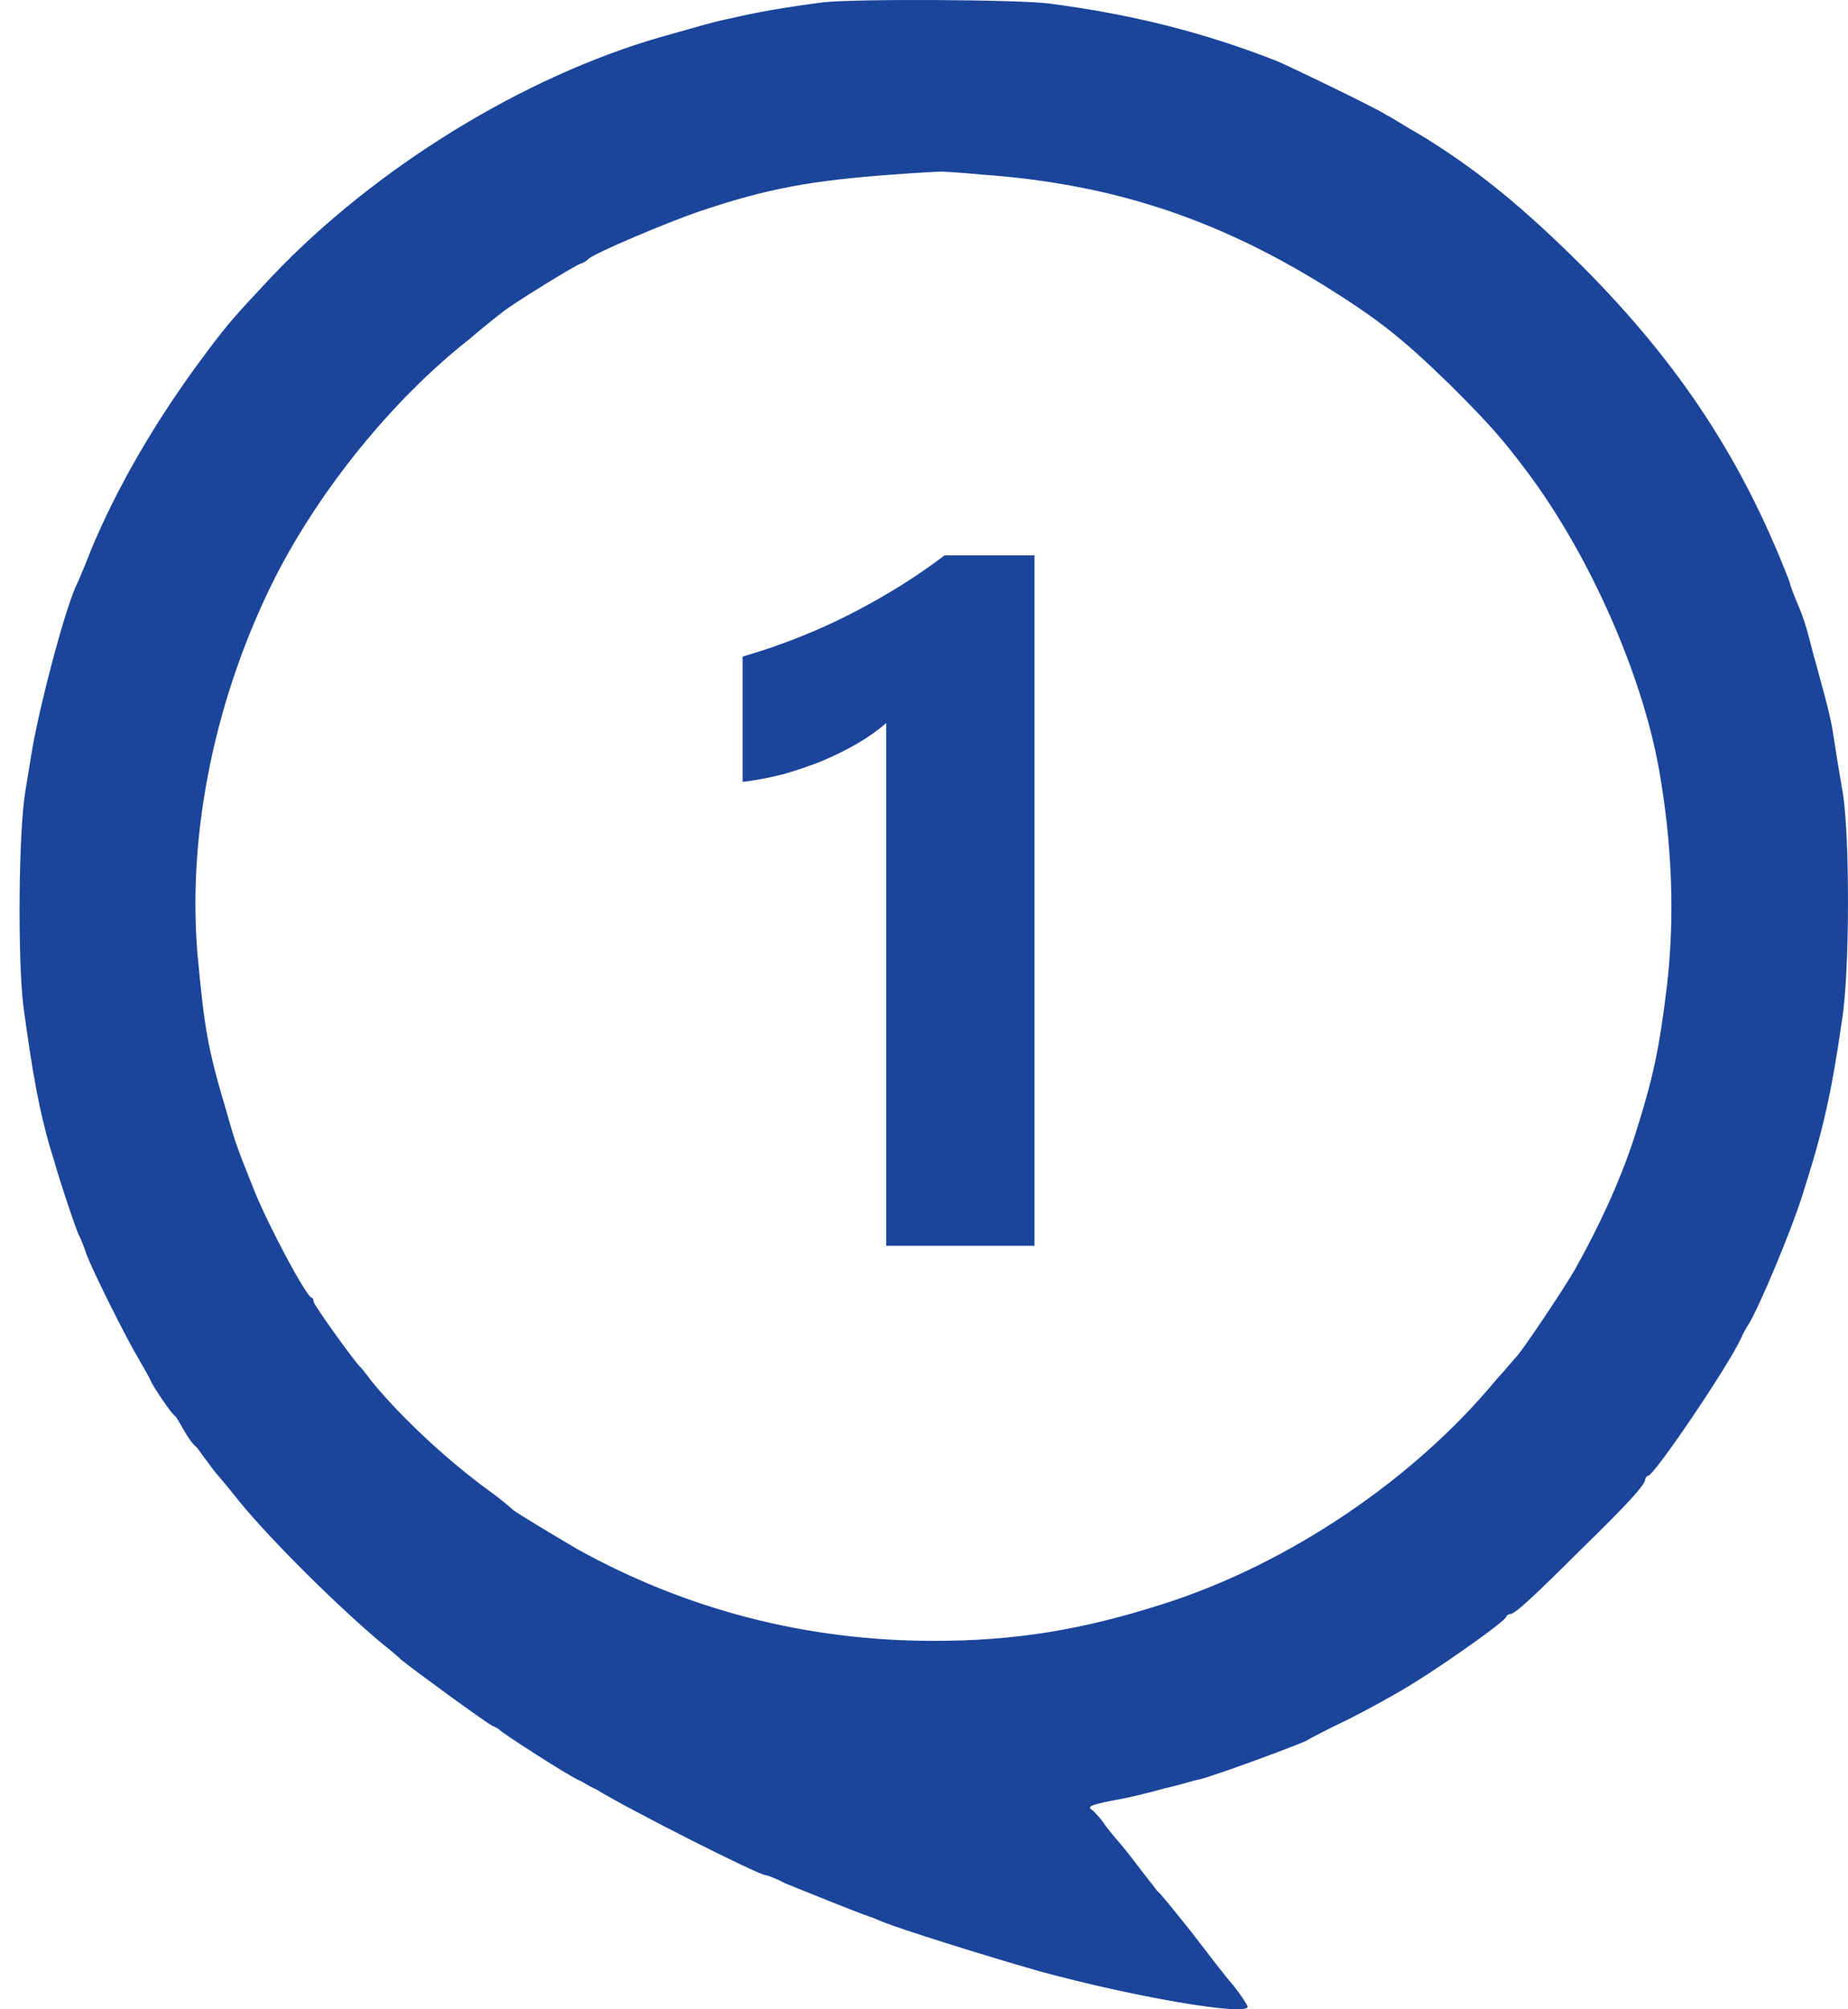 <?xml version="1.0" encoding="UTF-8"?> <svg xmlns="http://www.w3.org/2000/svg" width="46" height="50" viewBox="0 0 46 50" fill="none"><path fill-rule="evenodd" clip-rule="evenodd" d="M20.446 0.063C19.506 0.186 18.814 0.309 18.195 0.456C17.701 0.555 17.503 0.629 16.439 0.924C13.026 1.908 9.341 4.172 6.768 6.878C5.828 7.887 5.729 7.985 5.136 8.773C3.899 10.421 2.91 12.119 2.242 13.743C2.093 14.136 1.92 14.53 1.871 14.628C1.574 15.342 1.03 17.384 0.807 18.614C0.758 18.91 0.684 19.377 0.634 19.672C0.461 20.656 0.436 23.88 0.585 25.061C0.807 26.709 0.98 27.644 1.252 28.579C1.327 28.8 1.426 29.169 1.5 29.391C1.648 29.858 1.846 30.449 1.945 30.695C1.994 30.793 2.093 31.015 2.143 31.187C2.316 31.654 3.157 33.328 3.454 33.82C3.577 34.041 3.726 34.287 3.751 34.361C3.8 34.484 4.27 35.197 4.369 35.247C4.394 35.271 4.493 35.444 4.592 35.616C4.691 35.788 4.814 35.96 4.888 36.009C4.938 36.059 5.062 36.255 5.185 36.403C5.284 36.551 5.408 36.698 5.433 36.723C5.457 36.748 5.705 37.043 5.977 37.387C6.768 38.347 8.376 39.946 9.489 40.881C9.712 41.053 9.934 41.25 9.984 41.299C10.181 41.472 12.136 42.899 12.259 42.948C12.333 42.972 12.408 43.022 12.432 43.046C12.531 43.145 14.089 44.153 14.411 44.301C14.485 44.326 14.658 44.449 14.832 44.523C15.672 45.039 18.888 46.663 19.061 46.663C19.086 46.663 19.308 46.737 19.531 46.86C20.075 47.081 21.114 47.5 21.51 47.647C21.658 47.696 21.856 47.77 21.955 47.819C22.45 48.016 24.478 48.656 25.863 49.05C28.188 49.689 31.057 50.181 31.057 49.935C31.057 49.911 30.909 49.665 30.711 49.419C30.513 49.197 30.043 48.582 29.647 48.066C29.252 47.573 28.881 47.106 28.806 47.057C28.757 46.983 28.534 46.712 28.312 46.417C28.089 46.122 27.866 45.851 27.842 45.827C27.817 45.802 27.669 45.63 27.52 45.433C27.372 45.211 27.199 45.039 27.149 45.015C27.075 44.941 27.223 44.892 27.891 44.769C28.163 44.719 28.658 44.596 29.004 44.498C29.351 44.424 29.722 44.301 29.87 44.276C30.266 44.178 32.269 43.44 32.517 43.317C32.591 43.268 33.061 43.022 33.531 42.8C34.025 42.554 34.743 42.16 35.138 41.914C35.979 41.398 37.439 40.364 37.488 40.241C37.488 40.217 37.538 40.168 37.587 40.168C37.711 40.168 38.206 39.7 39.343 38.568C40.506 37.437 40.951 36.944 40.951 36.821C40.951 36.772 41 36.723 41.025 36.723C41.174 36.723 43.004 34.017 43.325 33.328C43.375 33.205 43.474 33.032 43.523 32.959C43.771 32.565 44.562 30.695 44.859 29.76C45.378 28.136 45.576 27.275 45.848 25.405C46.046 24.224 46.046 20.829 45.873 19.746C45.799 19.328 45.7 18.713 45.651 18.393C45.576 17.852 45.453 17.433 45.205 16.523C45.131 16.277 45.057 15.957 45.007 15.785C44.958 15.588 44.859 15.293 44.785 15.12C44.711 14.948 44.587 14.653 44.537 14.456C43.375 11.454 41.817 9.068 39.393 6.632C37.909 5.156 36.771 4.221 35.361 3.36C34.965 3.138 34.594 2.892 34.52 2.868C34.322 2.72 32.121 1.662 31.774 1.514C29.944 0.801 28.188 0.358 26.11 0.087C25.344 -0.011 21.213 -0.036 20.446 0.063ZM23.439 4.27C23.489 4.27 23.934 4.295 24.428 4.344C27.595 4.565 30.192 5.402 32.912 7.075C34.297 7.936 34.891 8.403 36.103 9.584C37.092 10.569 37.414 10.938 38.057 11.799C39.591 13.866 40.877 16.794 41.297 19.155C41.619 20.976 41.693 22.797 41.495 24.519C41.297 26.143 41.149 26.832 40.679 28.308C40.308 29.44 39.788 30.547 39.195 31.605C38.849 32.196 37.834 33.697 37.736 33.77C37.711 33.795 37.488 34.066 37.241 34.336C35.188 36.821 32.071 38.913 29.004 39.897C26.951 40.561 25.269 40.832 23.241 40.832C20.1 40.832 17.107 40.069 14.362 38.544C13.818 38.224 12.828 37.633 12.754 37.559C12.729 37.535 12.507 37.338 12.235 37.141C11.146 36.354 9.984 35.271 9.242 34.361C9.118 34.189 8.994 34.041 8.97 34.017C8.846 33.918 7.807 32.466 7.807 32.393C7.807 32.343 7.782 32.294 7.758 32.294C7.609 32.245 6.669 30.474 6.323 29.612C5.902 28.554 5.853 28.431 5.655 27.718C5.16 26.069 5.086 25.577 4.913 23.707C4.666 20.706 5.358 17.335 6.842 14.382C7.955 12.193 9.761 9.954 11.666 8.453C12.012 8.157 12.383 7.862 12.482 7.788C12.704 7.592 14.386 6.558 14.461 6.558C14.485 6.558 14.584 6.509 14.658 6.435C14.832 6.288 16.563 5.549 17.429 5.254C19.111 4.688 20.199 4.491 22.227 4.344C22.846 4.295 23.39 4.27 23.439 4.27Z" fill="#1B459B"></path><path d="M25.75 13.82V31H22.059V17.992C21.855 18.172 21.613 18.344 21.332 18.508C21.059 18.664 20.766 18.809 20.453 18.941C20.141 19.066 19.816 19.176 19.48 19.27C19.145 19.355 18.812 19.418 18.484 19.457V16.34C19.445 16.059 20.352 15.699 21.203 15.262C22.055 14.824 22.824 14.344 23.512 13.82H25.75Z" fill="#1B459B"></path></svg> 